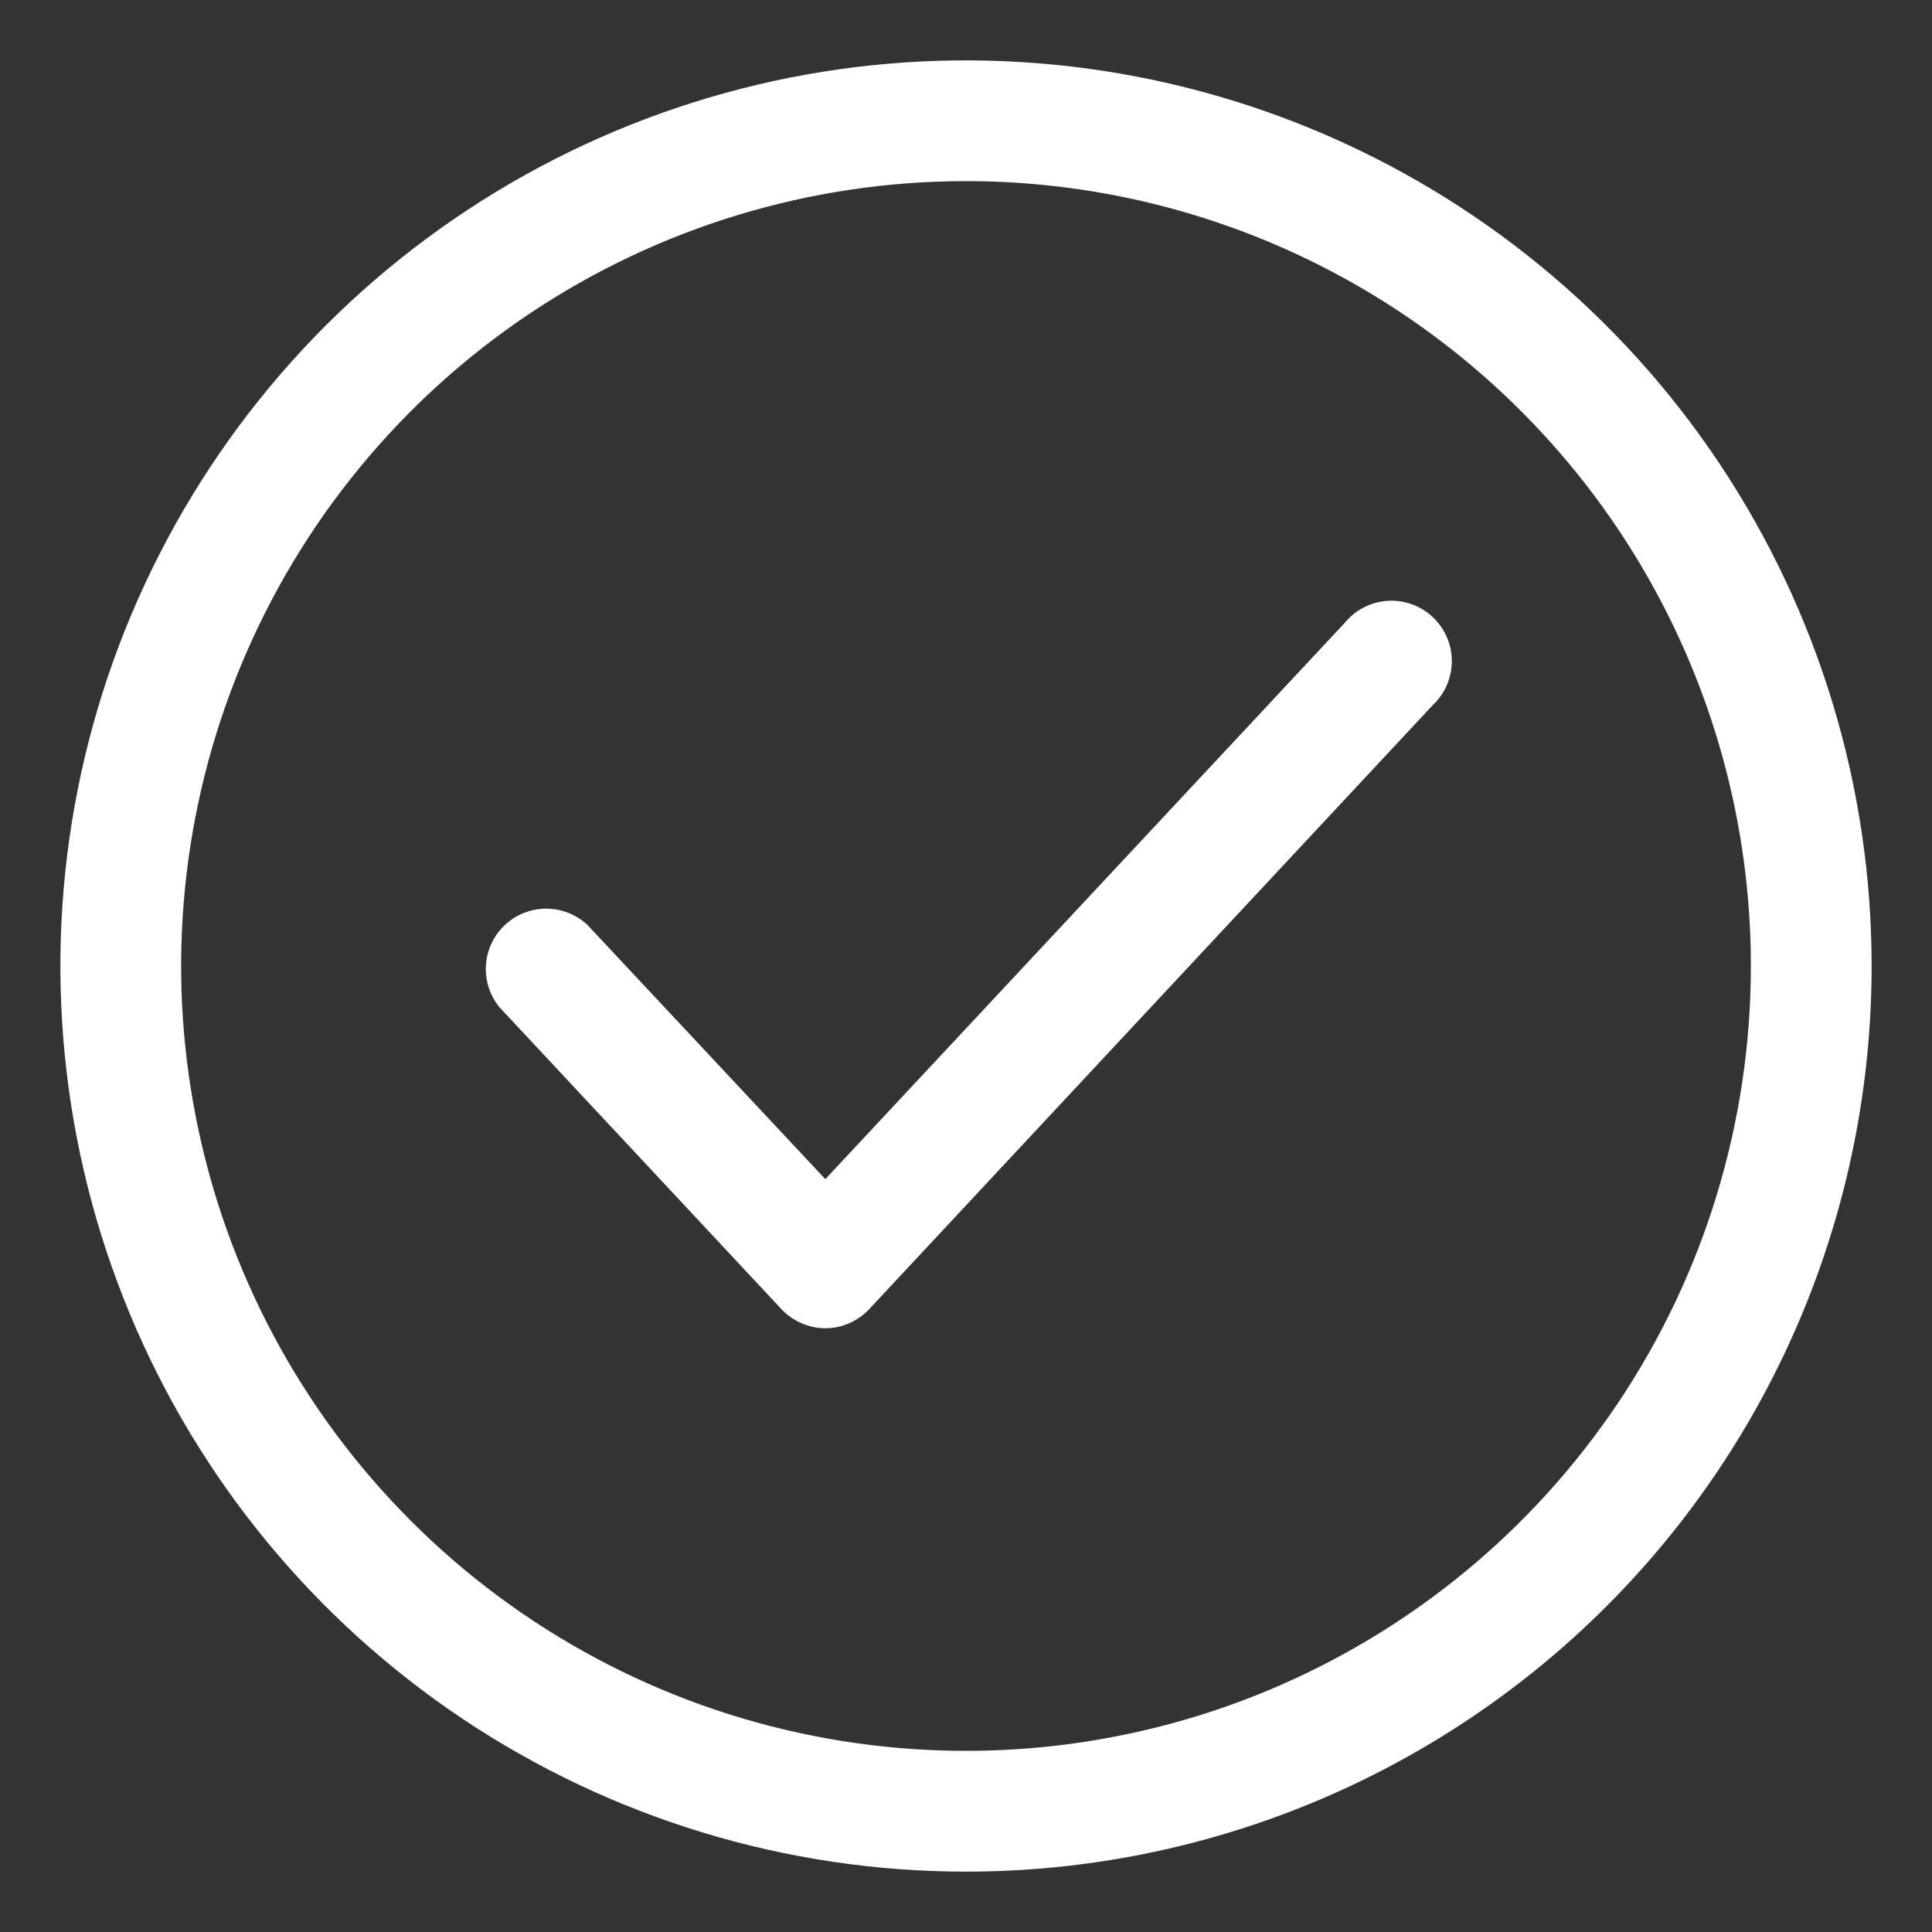 <svg width="28" height="28" viewBox="0 0 28 28" fill="none" xmlns="http://www.w3.org/2000/svg">
<rect x="0" y="0" width="28" height="28" fill="#333333" stroke="none"/>
<path d="M14 27.125C11.404 27.125 8.867 26.355 6.708 24.913C4.55 23.471 2.867 21.421 1.874 19.023C0.881 16.624 0.621 13.985 1.127 11.439C1.634 8.893 2.884 6.555 4.719 4.719C6.555 2.884 8.893 1.634 11.439 1.127C13.985 0.621 16.624 0.881 19.023 1.874C21.421 2.867 23.471 4.55 24.913 6.708C26.355 8.867 27.125 11.404 27.125 14C27.125 17.481 25.742 20.819 23.281 23.281C20.819 25.742 17.481 27.125 14 27.125ZM14 2.625C11.75 2.625 9.551 3.292 7.68 4.542C5.81 5.792 4.352 7.568 3.491 9.647C2.63 11.726 2.405 14.013 2.844 16.219C3.282 18.426 4.366 20.453 5.957 22.043C7.547 23.634 9.574 24.718 11.781 25.156C13.987 25.595 16.274 25.37 18.353 24.509C20.431 23.648 22.208 22.19 23.458 20.32C24.708 18.449 25.375 16.25 25.375 14C25.375 10.983 24.177 8.09 22.043 5.957C19.91 3.823 17.017 2.625 14 2.625Z" fill="white"/>
<path d="M11.961 19.25C11.841 19.25 11.723 19.225 11.613 19.176C11.503 19.128 11.404 19.058 11.322 18.97L7.236 14.595C7.097 14.423 7.027 14.204 7.043 13.983C7.058 13.762 7.157 13.555 7.319 13.404C7.482 13.252 7.695 13.169 7.917 13.169C8.138 13.169 8.352 13.254 8.514 13.405L11.961 17.089L19.486 9.03C19.562 8.937 19.656 8.86 19.762 8.805C19.868 8.749 19.985 8.717 20.105 8.708C20.224 8.7 20.345 8.716 20.458 8.756C20.571 8.796 20.674 8.859 20.762 8.941C20.85 9.023 20.92 9.122 20.968 9.232C21.016 9.342 21.041 9.46 21.041 9.58C21.041 9.7 21.016 9.819 20.969 9.929C20.921 10.039 20.851 10.138 20.764 10.22L12.6 18.97C12.518 19.058 12.419 19.128 12.31 19.176C12.2 19.225 12.081 19.25 11.961 19.25Z" fill="white"/>
</svg>

